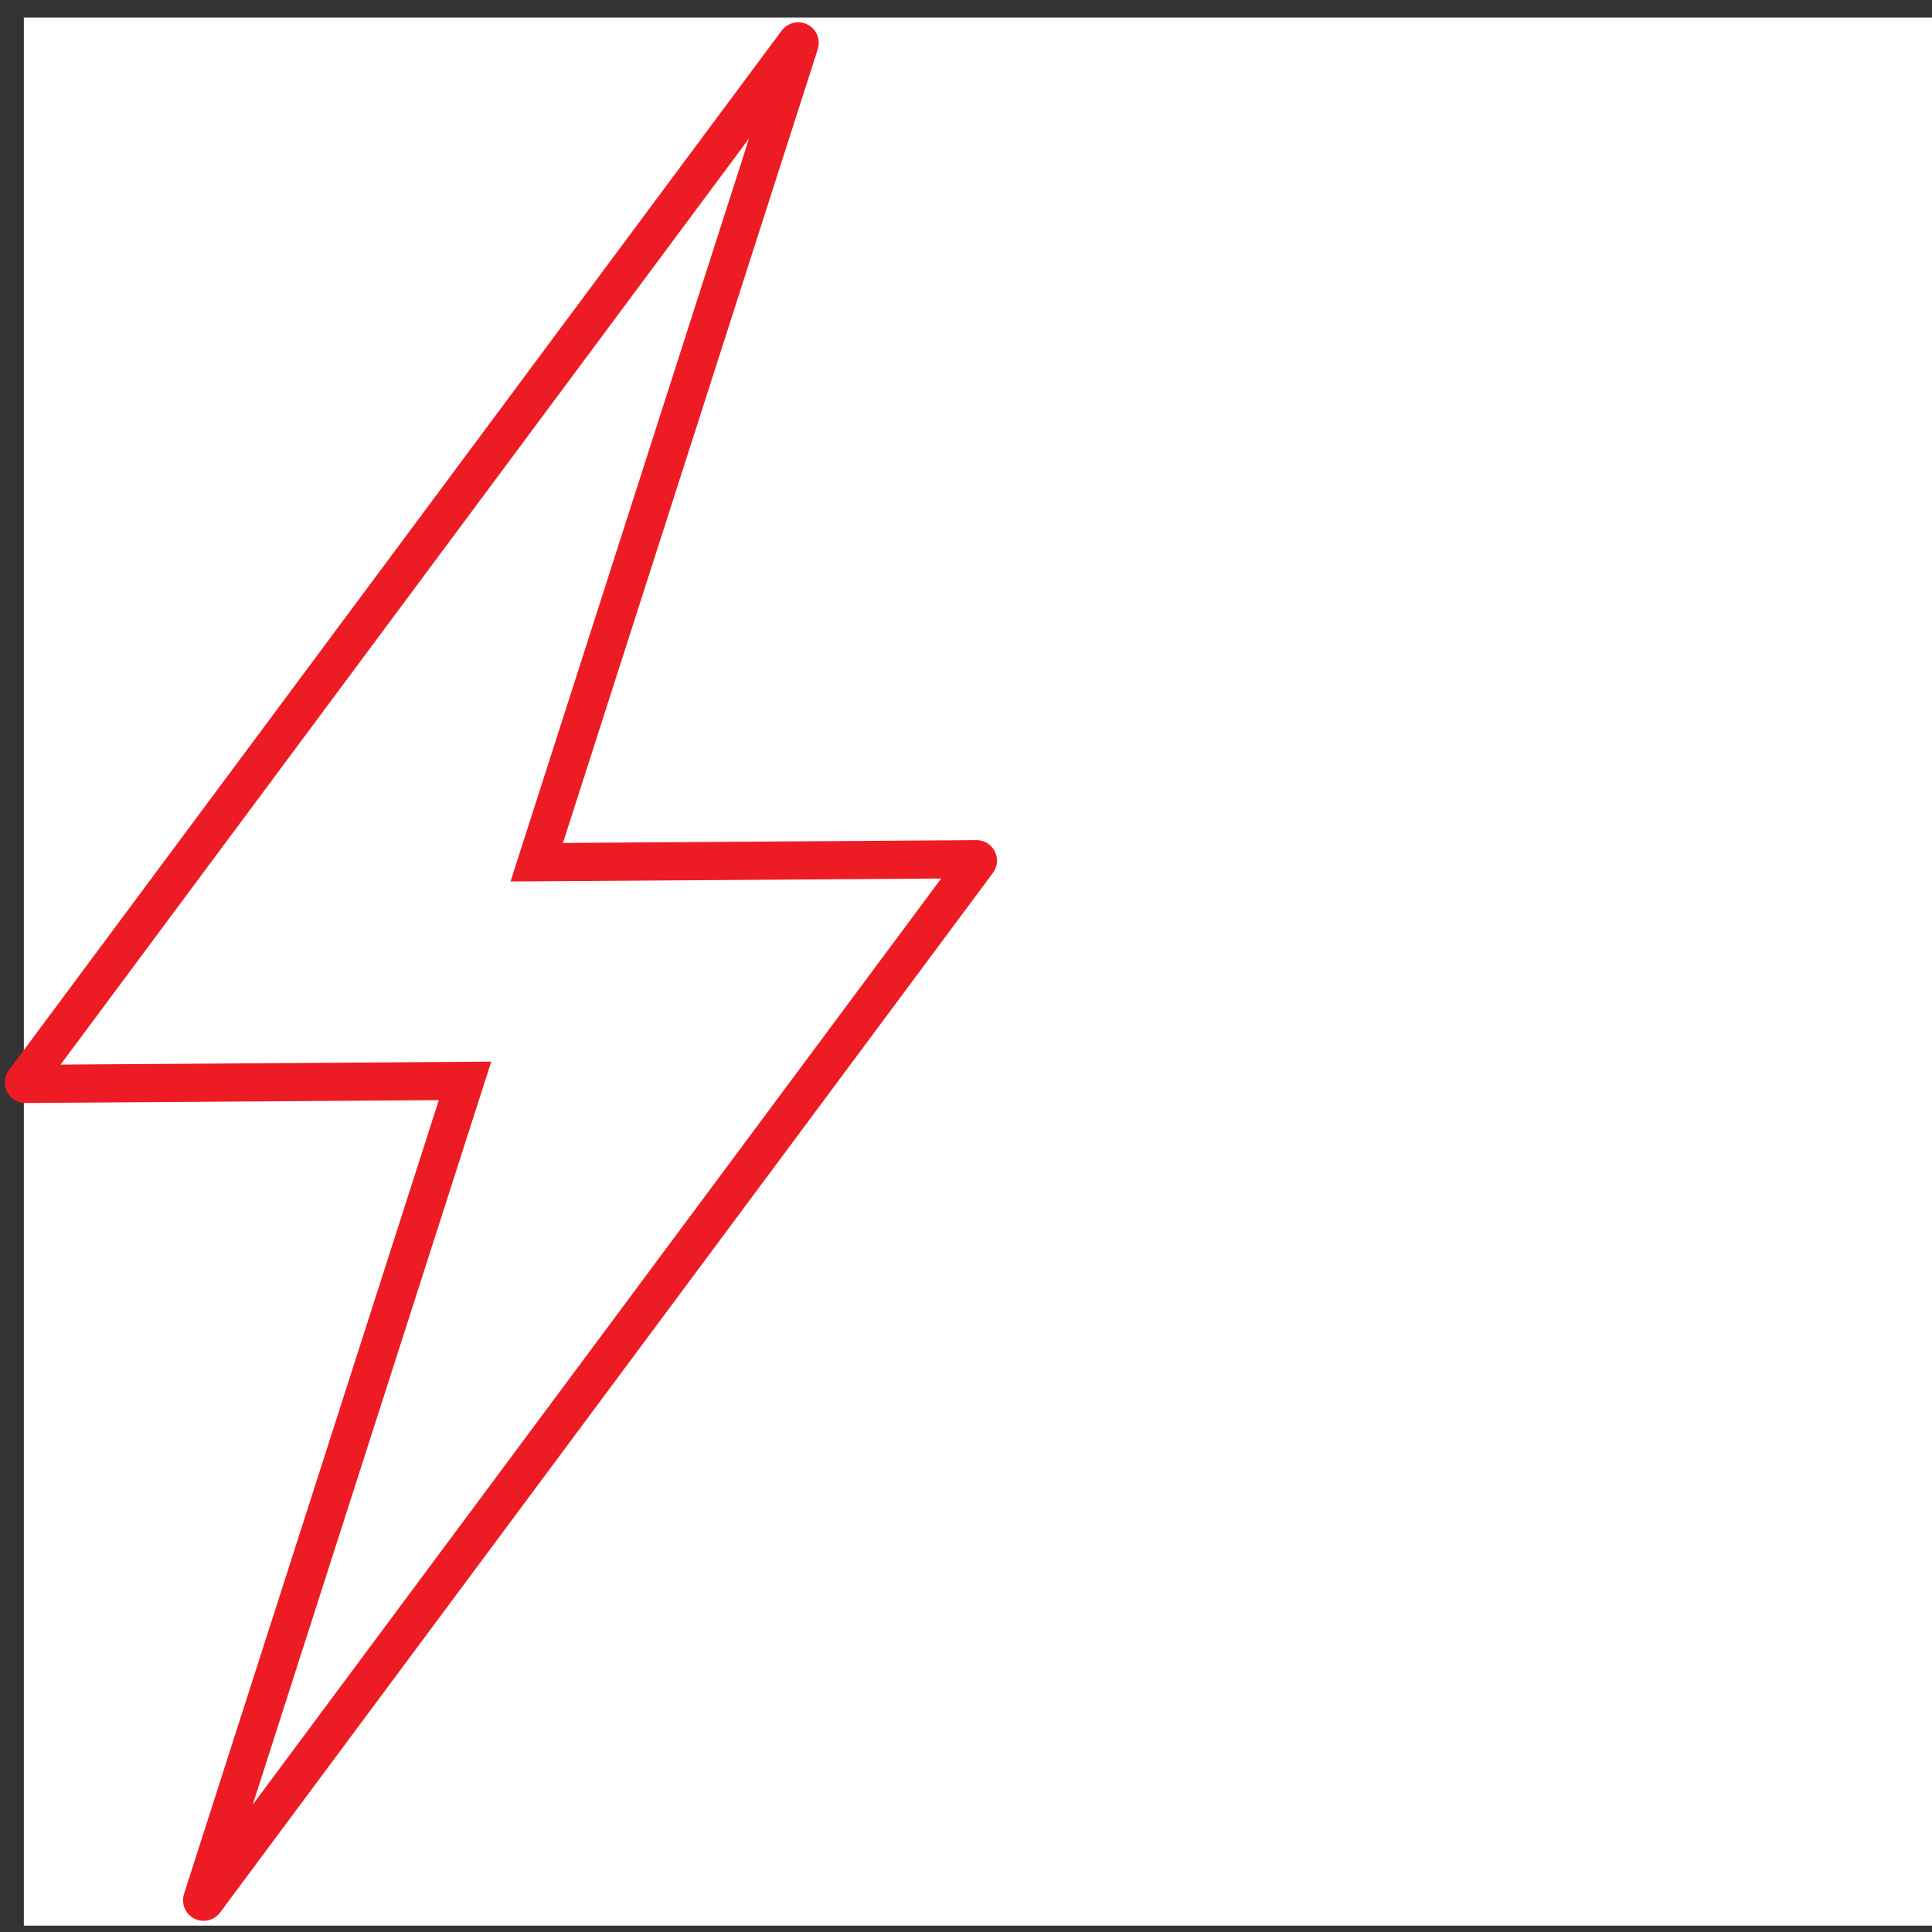 <?xml version="1.0" encoding="UTF-8"?>
<svg width="81px" height="81px" viewBox="0 0 81 81" version="1.1" xmlns="http://www.w3.org/2000/svg" xmlns:xlink="http://www.w3.org/1999/xlink">
    <rect x="0" y="0" width="81" height="81" fill="#333333" stroke="none"/>
    <title>Elektrik</title>
    <g id="Page-1" stroke="none" stroke-width="1" fill="none" fill-rule="evenodd">
        <g id="Artboard" transform="translate(-50, -891)">
            <g id="Elektrik" transform="translate(51, 891.733)">
                <rect id="Rectangle-Copy-5" fill="#FFFFFF" x="0" y="0" width="80" height="80"></rect>
                <g id="Group-11" transform="translate(0, 1)" stroke="#ED1C24" stroke-width="1.6">
                    <path d="M39.986,34.387 L7.585,77.974 C7.545,78.032 7.453,77.985 7.476,77.916 L18.497,43.584 L0.066,43.711 C0.014,43.711 -0.021,43.653 0.014,43.613 L32.415,0.026 C32.455,-0.031 32.547,0.015 32.524,0.084 L21.503,34.416 L39.934,34.289 C39.986,34.284 40.021,34.347 39.986,34.387 Z" id="Stroke-1"></path>
                </g>
            </g>
        </g>
    </g>
</svg>